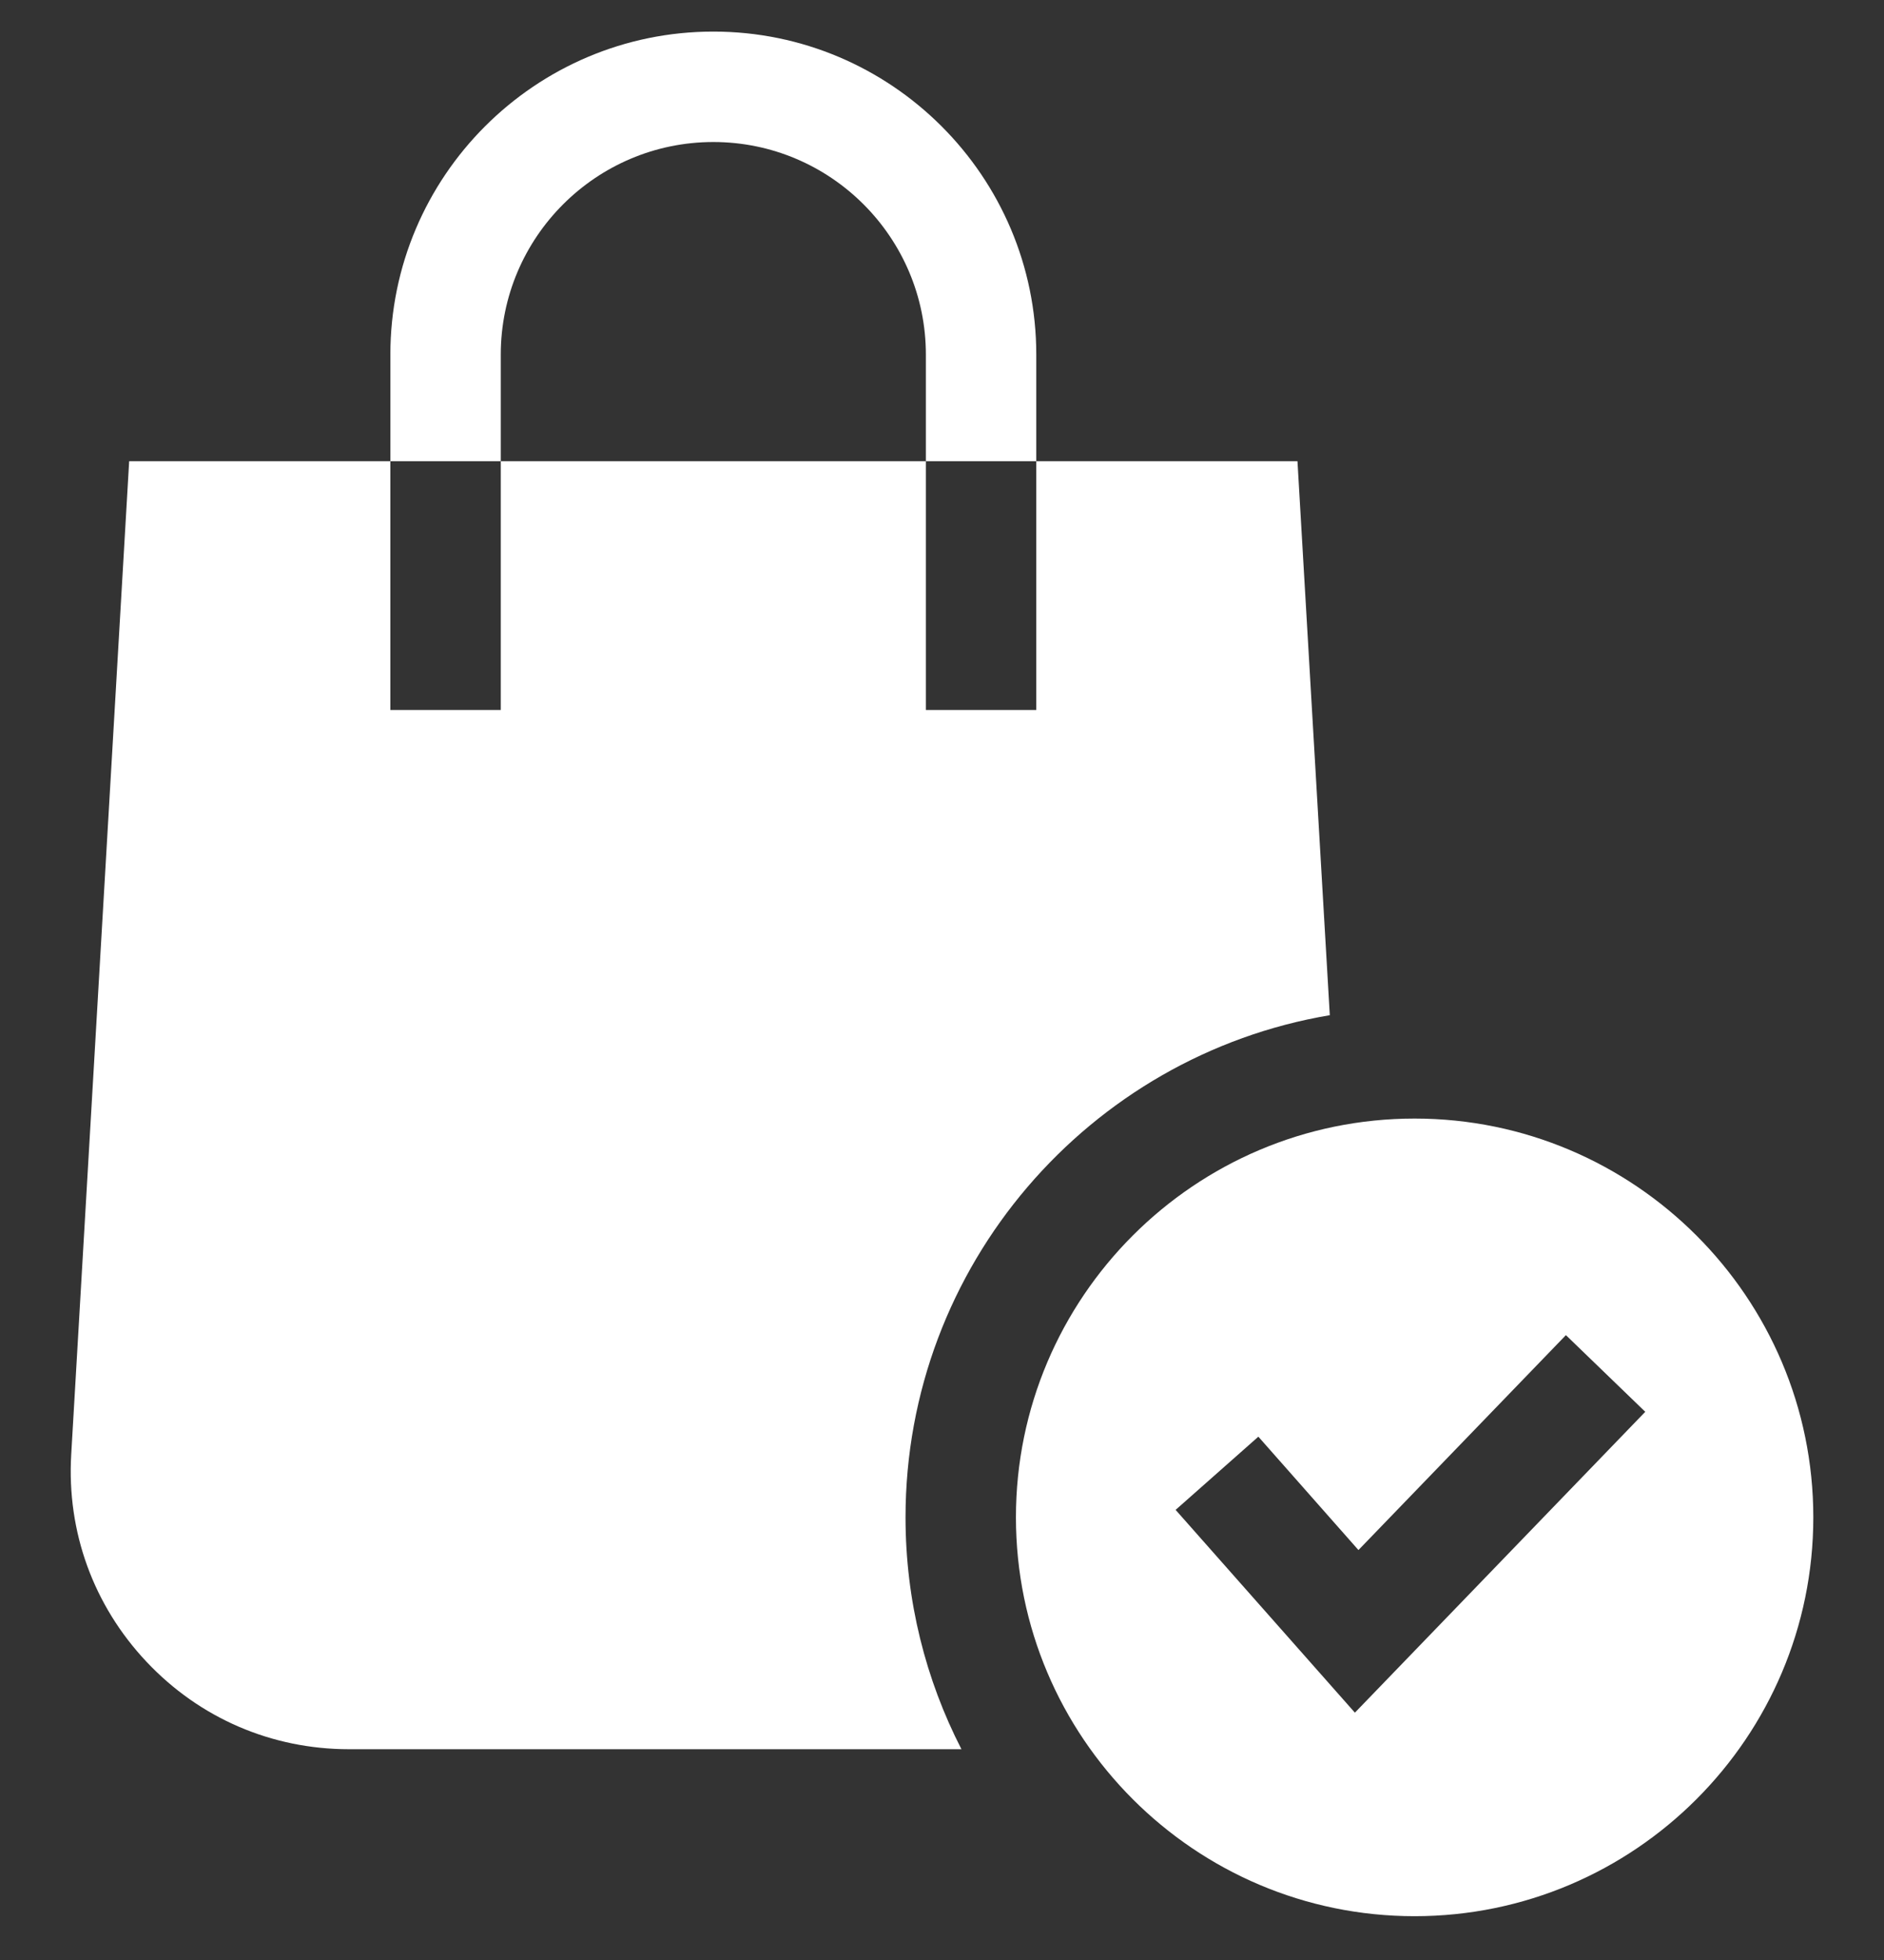 <?xml version="1.0" encoding="UTF-8"?> <svg xmlns="http://www.w3.org/2000/svg" width="25" height="26" viewBox="0 0 25 26" fill="none"><rect x="0" y="0" width="25" height="26" fill="#333333" stroke="none"/><g clip-path="url(#clip0)"><path d="M17.646 13.467L17.217 6.118H13.751V9.418H12.286V6.118H6.645V9.418H5.18V6.118H1.714L0.945 19.295C0.885 20.321 1.24 21.297 1.945 22.045C2.65 22.793 3.605 23.204 4.633 23.204H12.758C12.284 22.281 12.016 21.235 12.016 20.128C12.016 16.787 14.455 14.004 17.646 13.467V13.467Z" fill="white"></path><path d="M6.645 4.704C6.645 3.149 7.91 1.884 9.466 1.884C11.021 1.884 12.286 3.149 12.286 4.704V6.118H13.751V4.704C13.751 2.341 11.829 0.419 9.466 0.419C7.102 0.419 5.18 2.341 5.18 4.704V6.118H6.645V4.704Z" fill="white"></path><path d="M24.062 20.128C24.062 17.211 21.689 14.838 18.771 14.838C15.854 14.838 13.481 17.211 13.481 20.128C13.481 23.046 15.854 25.419 18.771 25.419C21.689 25.419 24.062 23.046 24.062 20.128V20.128ZM17.979 22.719L15.6 20.029L16.698 19.058L18.026 20.562L20.779 17.711L21.832 18.728L17.979 22.719Z" fill="white"></path></g><defs><clipPath id="clip0"><rect width="25" height="25" fill="white" transform="translate(0 0.419)"></rect></clipPath></defs></svg> 